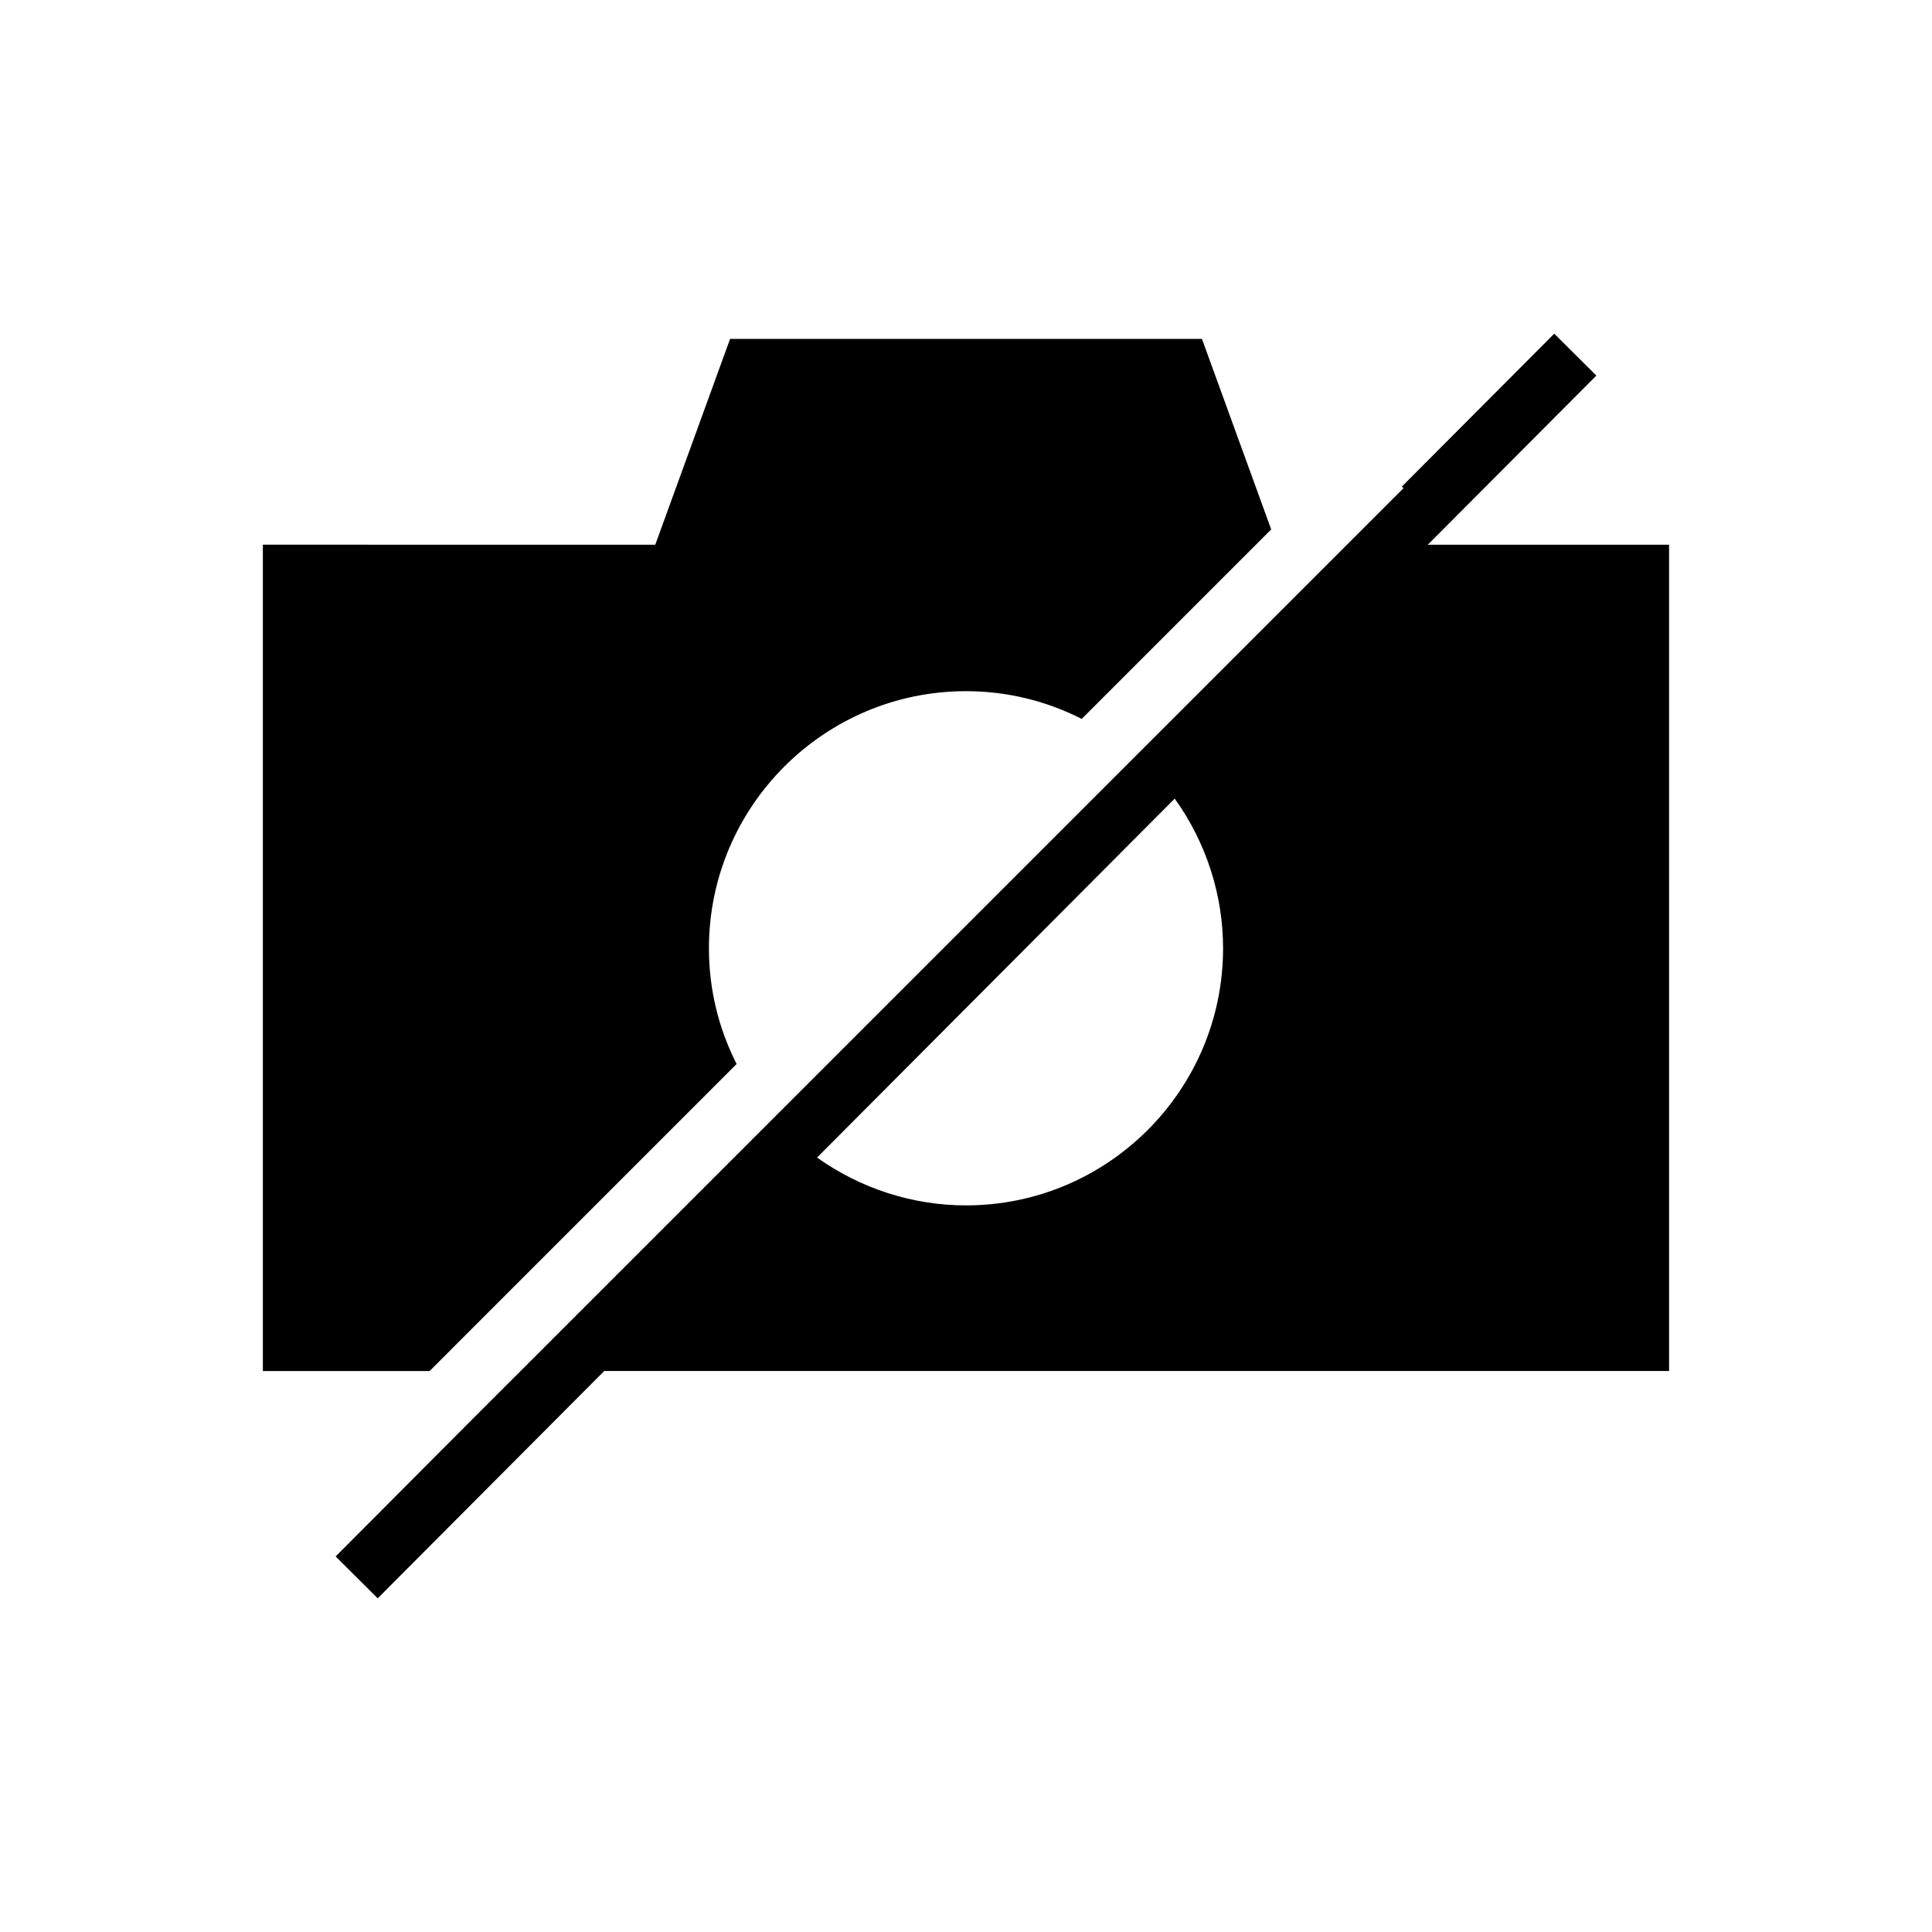 <?xml version="1.0" encoding="UTF-8"?>
<!-- Uploaded to: ICON Repo, www.svgrepo.com, Generator: ICON Repo Mixer Tools -->
<svg fill="#000000" width="800px" height="800px" version="1.1" viewBox="144 144 512 512" xmlns="http://www.w3.org/2000/svg">
 <g>
  <path d="m339.21 425.97c-4.777-9.398-7.336-19.82-7.336-30.664 0-37.57 30.562-68.137 68.129-68.137 10.832 0 21.258 2.566 30.664 7.348l50.215-50.215-18.352-50.492-125.05 0.004-19.828 54.539-103.99-0.004v218.99h44.184z"/>
  <path d="m522.38 288.35 44.672-44.816-11.164-11.105-40.379 40.516 0.43 0.43-248.02 248-34.973 35.098 11.152 11.098 60.027-60.238h282.2l-0.004-218.98zm-122.38 175.09c-14.148 0-27.961-4.477-39.469-12.68l94.777-95.113c8.301 11.547 12.82 25.434 12.82 39.664 0 37.57-30.566 68.129-68.129 68.129z"/>
 </g>
</svg>